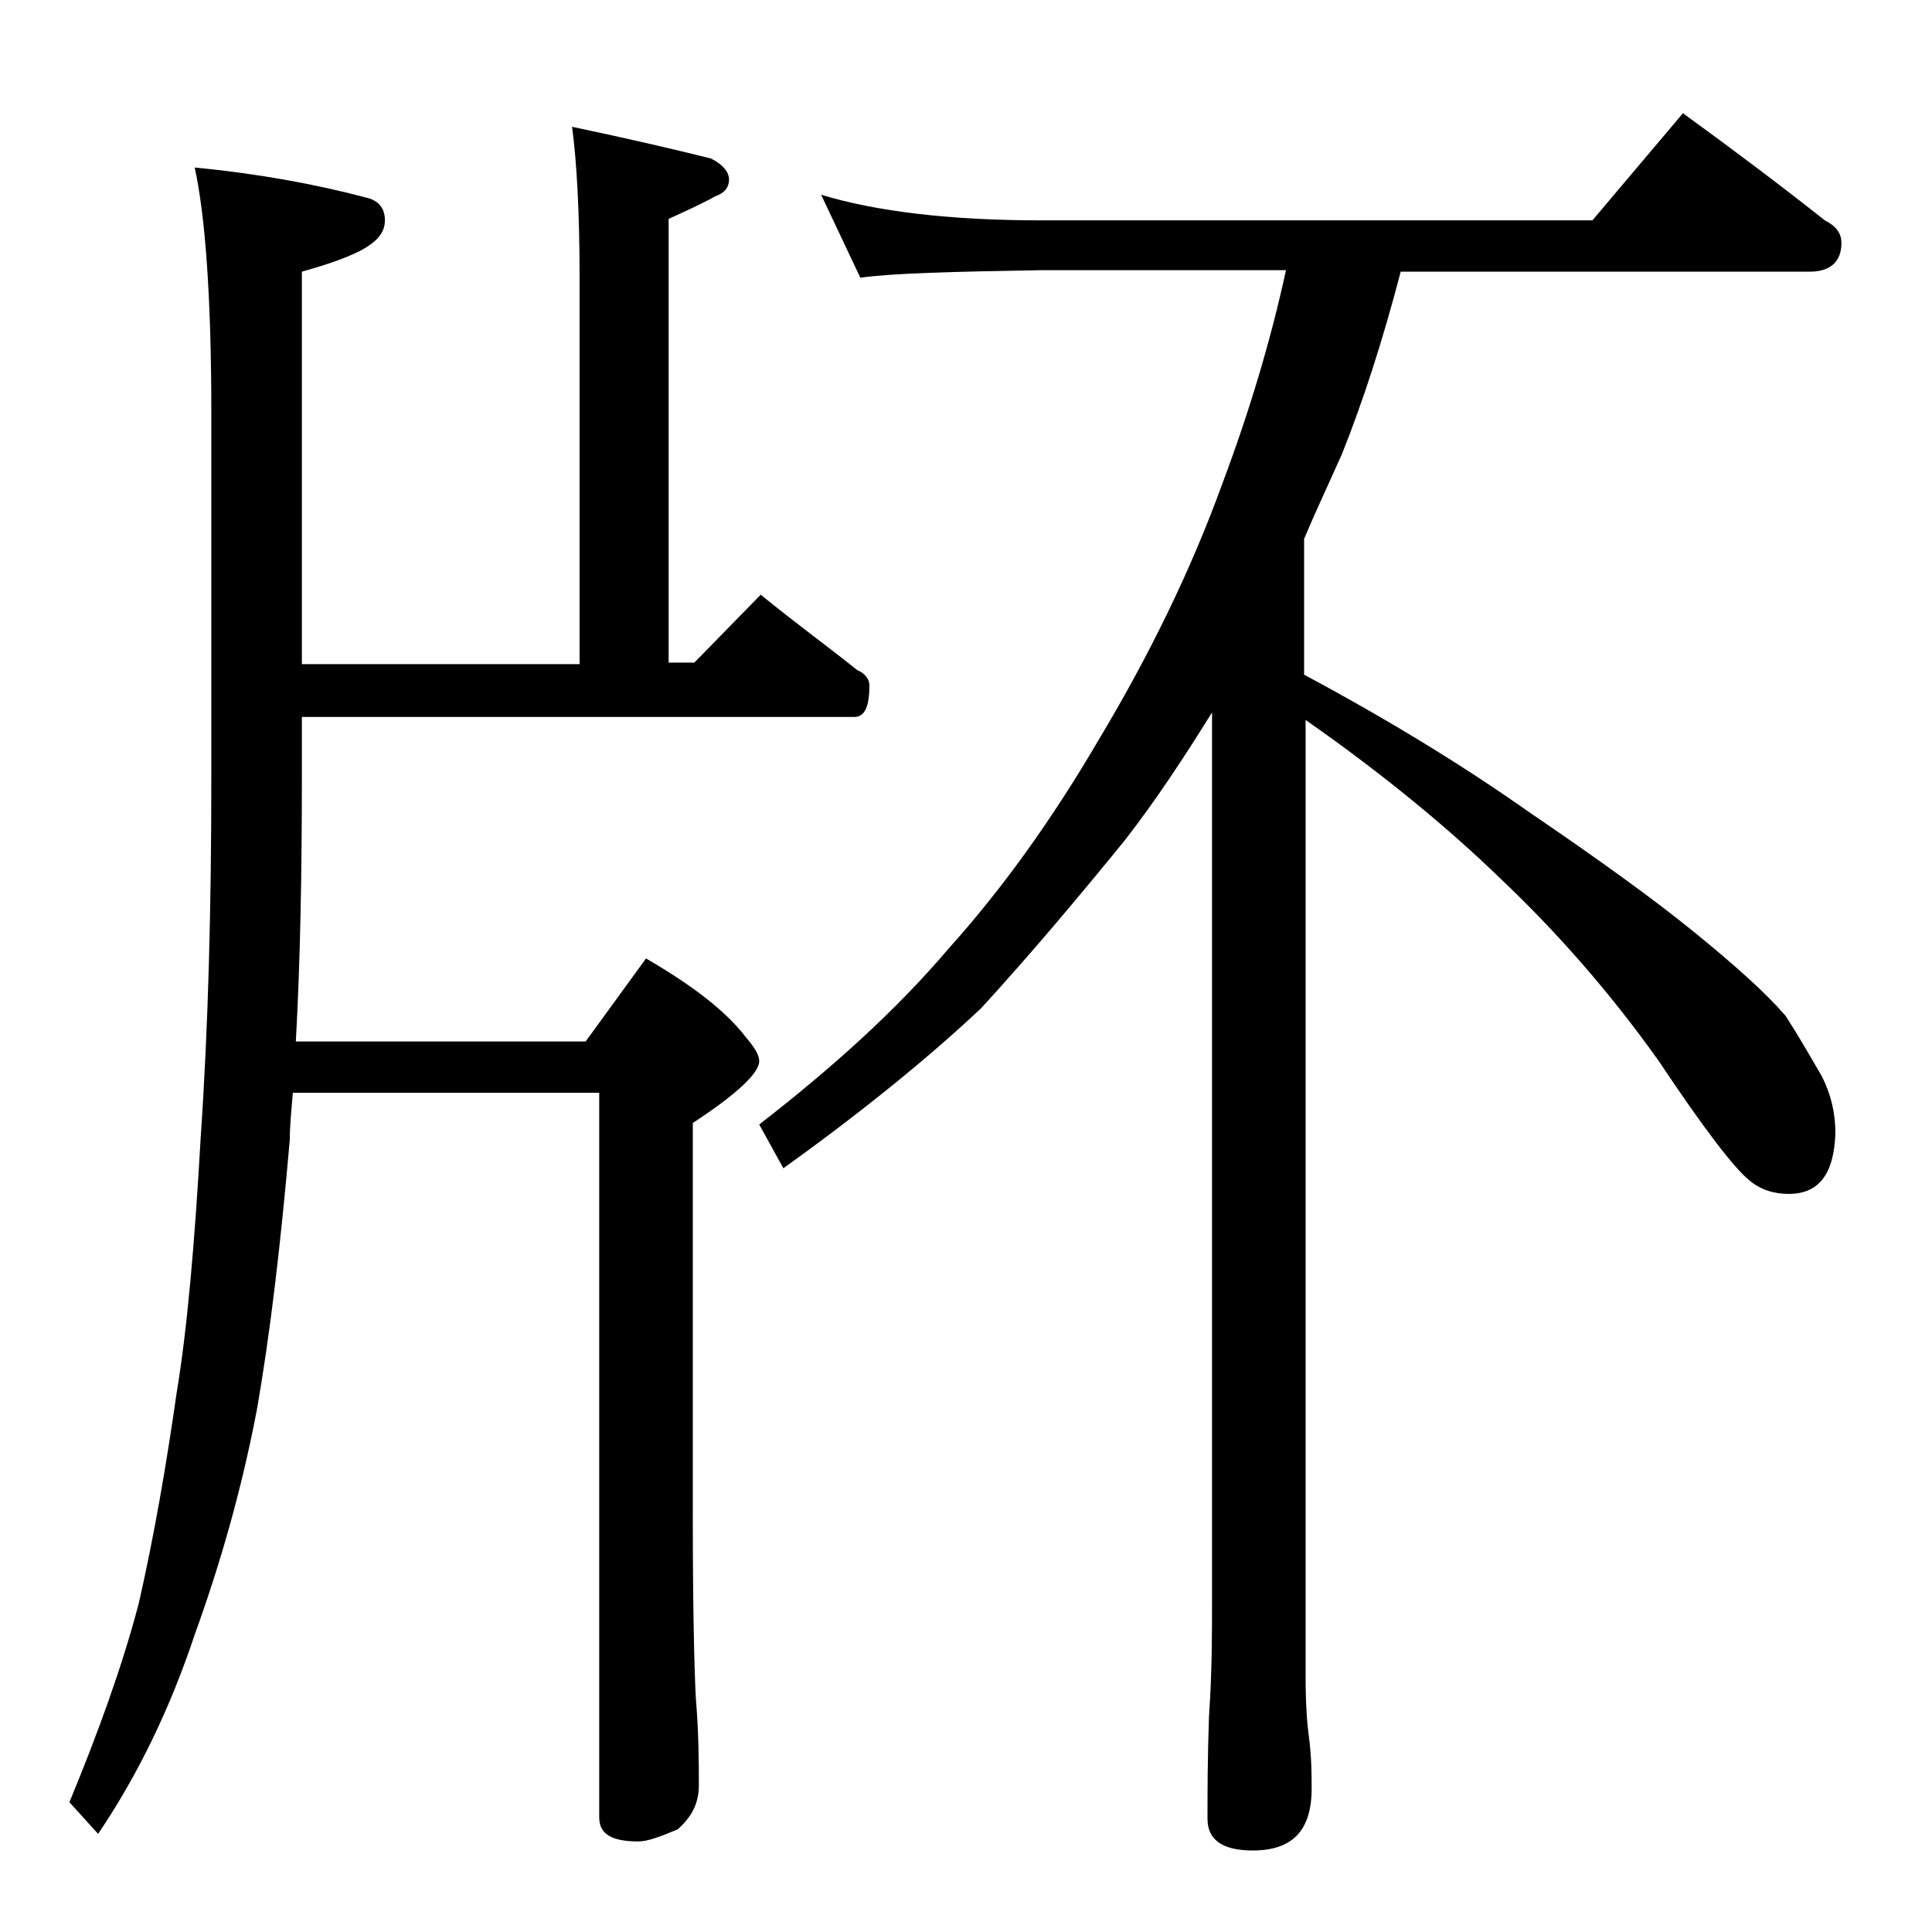 <?xml version="1.0" encoding="utf-8"?>
<!-- Generator: Adobe Illustrator 18.0.0, SVG Export Plug-In . SVG Version: 6.00 Build 0)  -->
<!DOCTYPE svg PUBLIC "-//W3C//DTD SVG 1.1//EN" "http://www.w3.org/Graphics/SVG/1.1/DTD/svg11.dtd">
<svg version="1.1" id="Layer_1" xmlns="http://www.w3.org/2000/svg" xmlns:xlink="http://www.w3.org/1999/xlink" x="0px" y="0px"
	 viewBox="0 0 128 128" enable-background="new 0 0 128 128" xml:space="preserve">
<path d="M12.9,11.1c4.2,0.4,8,1.1,11.4,2c0.8,0.2,1.2,0.7,1.2,1.5c0,0.8-0.5,1.4-1.6,2c-1.2,0.6-2.5,1-3.9,1.4v26h18.4V18.4
	c0-4.4-0.2-7.8-0.5-10c3.8,0.8,6.8,1.5,9.2,2.1c0.8,0.4,1.2,0.9,1.2,1.4s-0.3,0.9-0.9,1.1c-0.9,0.5-2,1-3.1,1.5v29.4H46l4.4-4.5
	c2.2,1.8,4.4,3.4,6.4,5c0.5,0.2,0.8,0.6,0.8,1c0,1.4-0.3,2.1-1,2.1H20v4c0,6.2-0.1,12.1-0.4,17.5h19.2l4-5.5
	c3.1,1.8,5.3,3.5,6.6,5.2c0.6,0.7,0.9,1.2,0.9,1.6c0,0.8-1.5,2.2-4.4,4.1v26c0,6.2,0.1,10.2,0.2,12.1c0.2,2.4,0.2,4.3,0.2,5.8
	c0,1.2-0.5,2.1-1.4,2.9c-1.2,0.5-2,0.8-2.6,0.8c-1.8,0-2.6-0.5-2.6-1.6v-48H19.4c-0.1,1.2-0.2,2.2-0.2,3.1c-0.6,6.9-1.3,12.9-2.2,18
	c-1,5.2-2.4,10.1-4.1,14.8c-1.6,4.8-3.7,9.2-6.4,13.2l-1.9-2.1c1.9-4.6,3.5-9,4.6-13.2c1-4.4,1.8-9,2.5-13.9c0.7-4.2,1.2-9.9,1.6-17
	C13.8,68,14,60.1,14,51.6V27.3C14,19.7,13.6,14.3,12.9,11.1z M54.4,12.9C58,14,62.9,14.6,69,14.6h36.5l6-7.1
	c3.3,2.4,6.5,4.8,9.4,7.1c0.8,0.4,1.1,0.9,1.1,1.5c0,1.2-0.7,1.9-2.1,1.9H92.8c-1.2,4.6-2.5,8.6-3.9,12.1c-0.8,1.8-1.7,3.7-2.5,5.6
	v9c5.6,3,10.5,6,14.9,9.1c4.7,3.2,8.3,5.8,11,8c2.7,2.2,4.7,4,6,5.5c0.9,1.4,1.7,2.8,2.4,4c0.6,1.2,0.9,2.4,0.9,3.8
	c-0.1,2.7-1.1,4-3.1,4c-1,0-1.9-0.3-2.6-0.9c-1-0.8-3-3.4-6-7.9c-3.2-4.5-6.7-8.5-10.5-12.1c-3.3-3.2-7.6-6.8-12.9-10.5v63.4
	c0,1.8,0.1,3.1,0.2,3.8c0.2,1.5,0.2,2.7,0.2,3.6c0,2.8-1.3,4.1-3.9,4.1c-2,0-3-0.7-3-2.1c0-1.8,0-4,0.1-6.8c0.2-2.9,0.2-5.5,0.2-7.6
	V47.2c-1.8,2.9-3.7,5.8-5.8,8.5c-3.1,3.8-6.2,7.5-9.5,11.1c-3.4,3.2-7.8,6.8-13.1,10.6l-1.6-2.9c4.9-3.8,9.1-7.6,12.5-11.6
	c3.6-4,6.9-8.6,10-13.9c3.3-5.5,6.1-11.2,8.2-17c1.8-4.8,3.2-9.5,4.2-14.1H69c-5.9,0.1-9.9,0.2-12,0.5L54.4,12.9z"/>
</svg>

